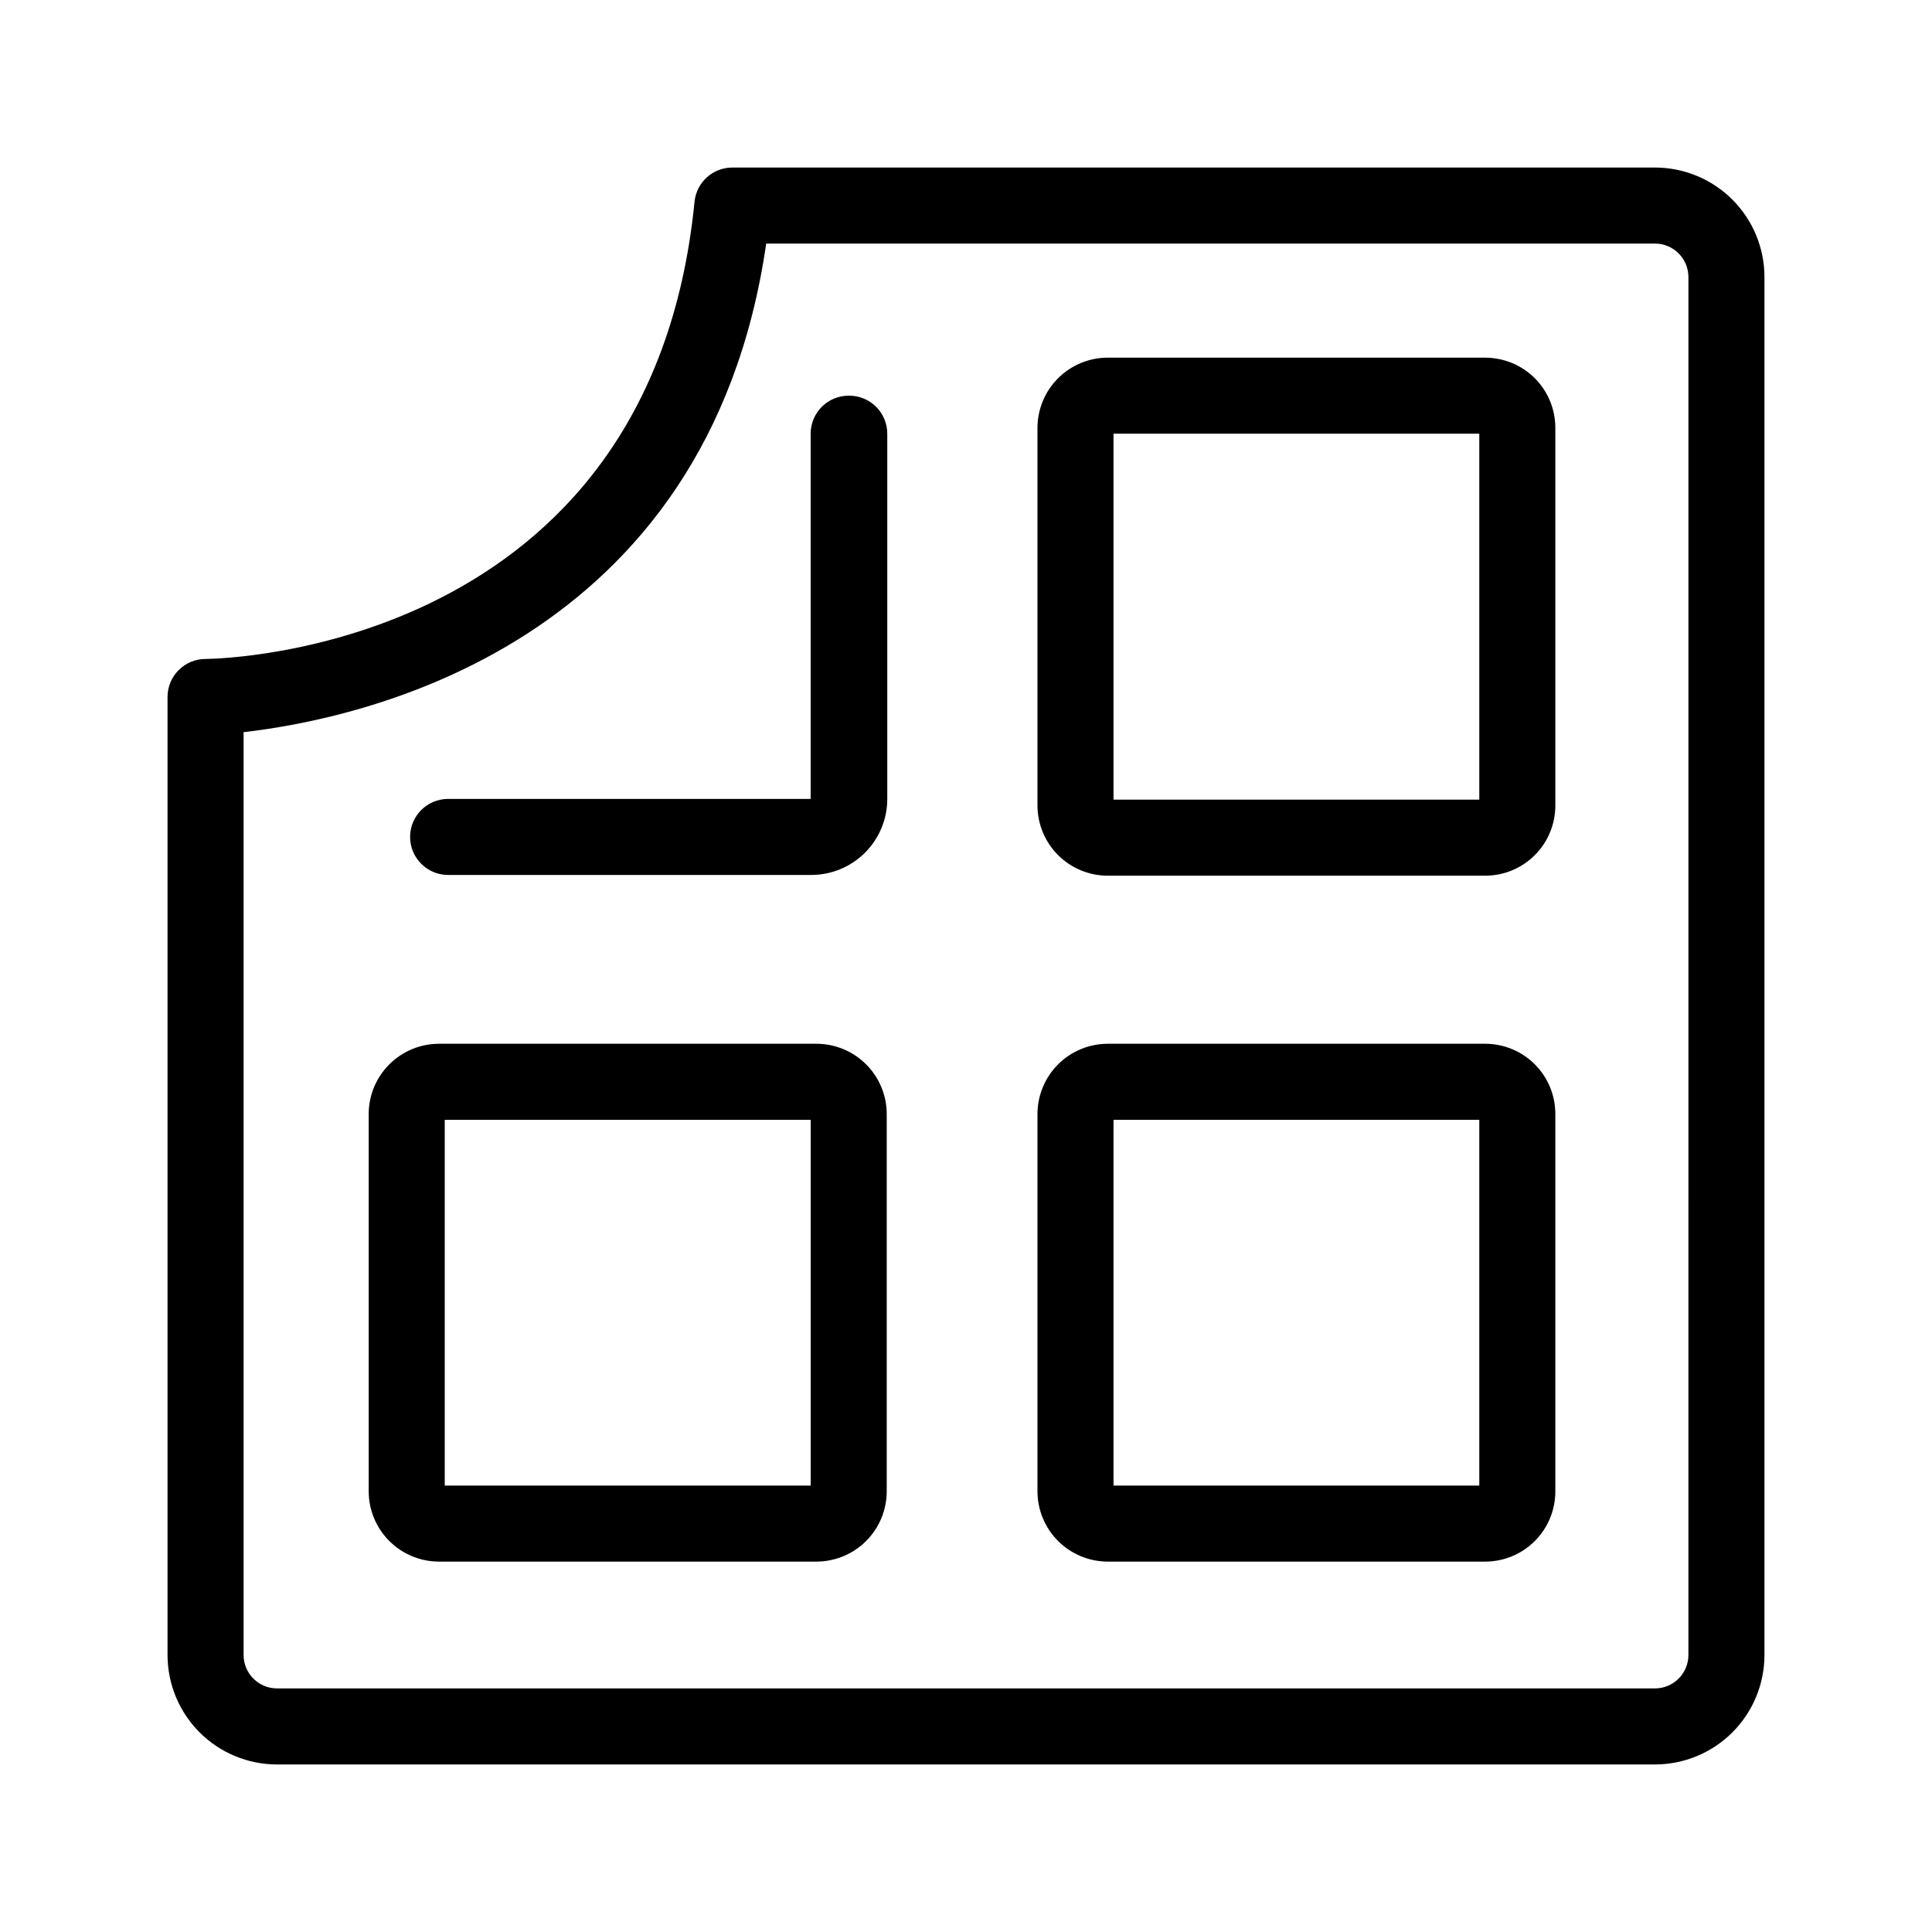 <?xml version="1.0" encoding="UTF-8"?>
<!-- Uploaded to: ICON Repo, www.iconrepo.com, Generator: ICON Repo Mixer Tools -->
<svg fill="#000000" width="800px" height="800px" version="1.1" viewBox="144 144 512 512" xmlns="http://www.w3.org/2000/svg">
 <g>
  <path d="m582.58 188.4h-244.45c-5.191-0.027-9.555 3.902-10.074 9.07-11.738 118.64-124.84 121.11-129.58 121.16-5.566 0-10.078 4.512-10.078 10.078v253.87c0 7.699 3.059 15.078 8.5 20.52 5.441 5.445 12.824 8.5 20.52 8.5h365.16c7.699 0 15.078-3.055 20.52-8.5 5.445-5.441 8.5-12.82 8.5-20.52v-365.16c0-7.695-3.055-15.078-8.5-20.52-5.441-5.441-12.82-8.5-20.52-8.5zm8.867 394.18c0 2.352-0.934 4.609-2.598 6.269-1.66 1.664-3.918 2.598-6.269 2.598h-365.16c-2.352 0-4.606-0.934-6.269-2.598-1.664-1.66-2.598-3.918-2.598-6.269v-244.55c30.832-3.527 123.03-22.672 138.5-129.48h235.53c2.352 0 4.609 0.934 6.269 2.598 1.664 1.664 2.598 3.918 2.598 6.269z"/>
  <path d="m368.91 248.86c-5.566 0-10.078 4.512-10.078 10.078v96.781h-96.074c-5.566 0-10.078 4.512-10.078 10.074 0 5.566 4.512 10.078 10.078 10.078h96.227c5.344 0 10.473-2.125 14.25-5.902 3.781-3.781 5.902-8.906 5.902-14.25v-96.781c0-2.699-1.082-5.285-3.004-7.18-1.922-1.895-4.523-2.938-7.223-2.898z"/>
  <path d="m537.59 238.78h-100.01c-4.934 0-9.668 1.957-13.164 5.441-3.492 3.484-5.461 8.211-5.477 13.148v100.11c0.016 4.938 1.984 9.664 5.477 13.148 3.496 3.484 8.23 5.441 13.164 5.441h100.01c4.93 0 9.656-1.957 13.145-5.445 3.488-3.484 5.445-8.215 5.445-13.145v-100.05c0.012-4.941-1.941-9.684-5.426-13.18-3.488-3.496-8.227-5.461-13.164-5.461zm-1.562 117.13h-96.934v-96.98h96.934z"/>
  <path d="m360.35 420.61h-100c-4.938 0-9.672 1.957-13.164 5.441-3.496 3.484-5.465 8.211-5.477 13.148v100.05c0.012 4.938 1.98 9.664 5.477 13.148 3.492 3.488 8.227 5.445 13.164 5.445h100c4.938 0 9.672-1.957 13.164-5.445 3.496-3.484 5.465-8.211 5.477-13.148v-100.05c-0.012-4.938-1.98-9.664-5.477-13.148-3.492-3.484-8.227-5.441-13.164-5.441zm-1.512 117.09h-96.98v-96.934h96.98z"/>
  <path d="m537.59 420.61h-100.01c-4.934 0-9.668 1.957-13.164 5.441-3.492 3.484-5.461 8.211-5.477 13.148v100.05c0.016 4.938 1.984 9.664 5.477 13.148 3.496 3.488 8.23 5.445 13.164 5.445h100.01c4.93 0 9.656-1.961 13.145-5.445 3.488-3.488 5.445-8.215 5.445-13.148v-100.05c0-4.93-1.957-9.66-5.445-13.145-3.488-3.488-8.215-5.445-13.145-5.445zm-1.562 117.09h-96.934v-96.934h96.934z"/>
 </g>
</svg>
